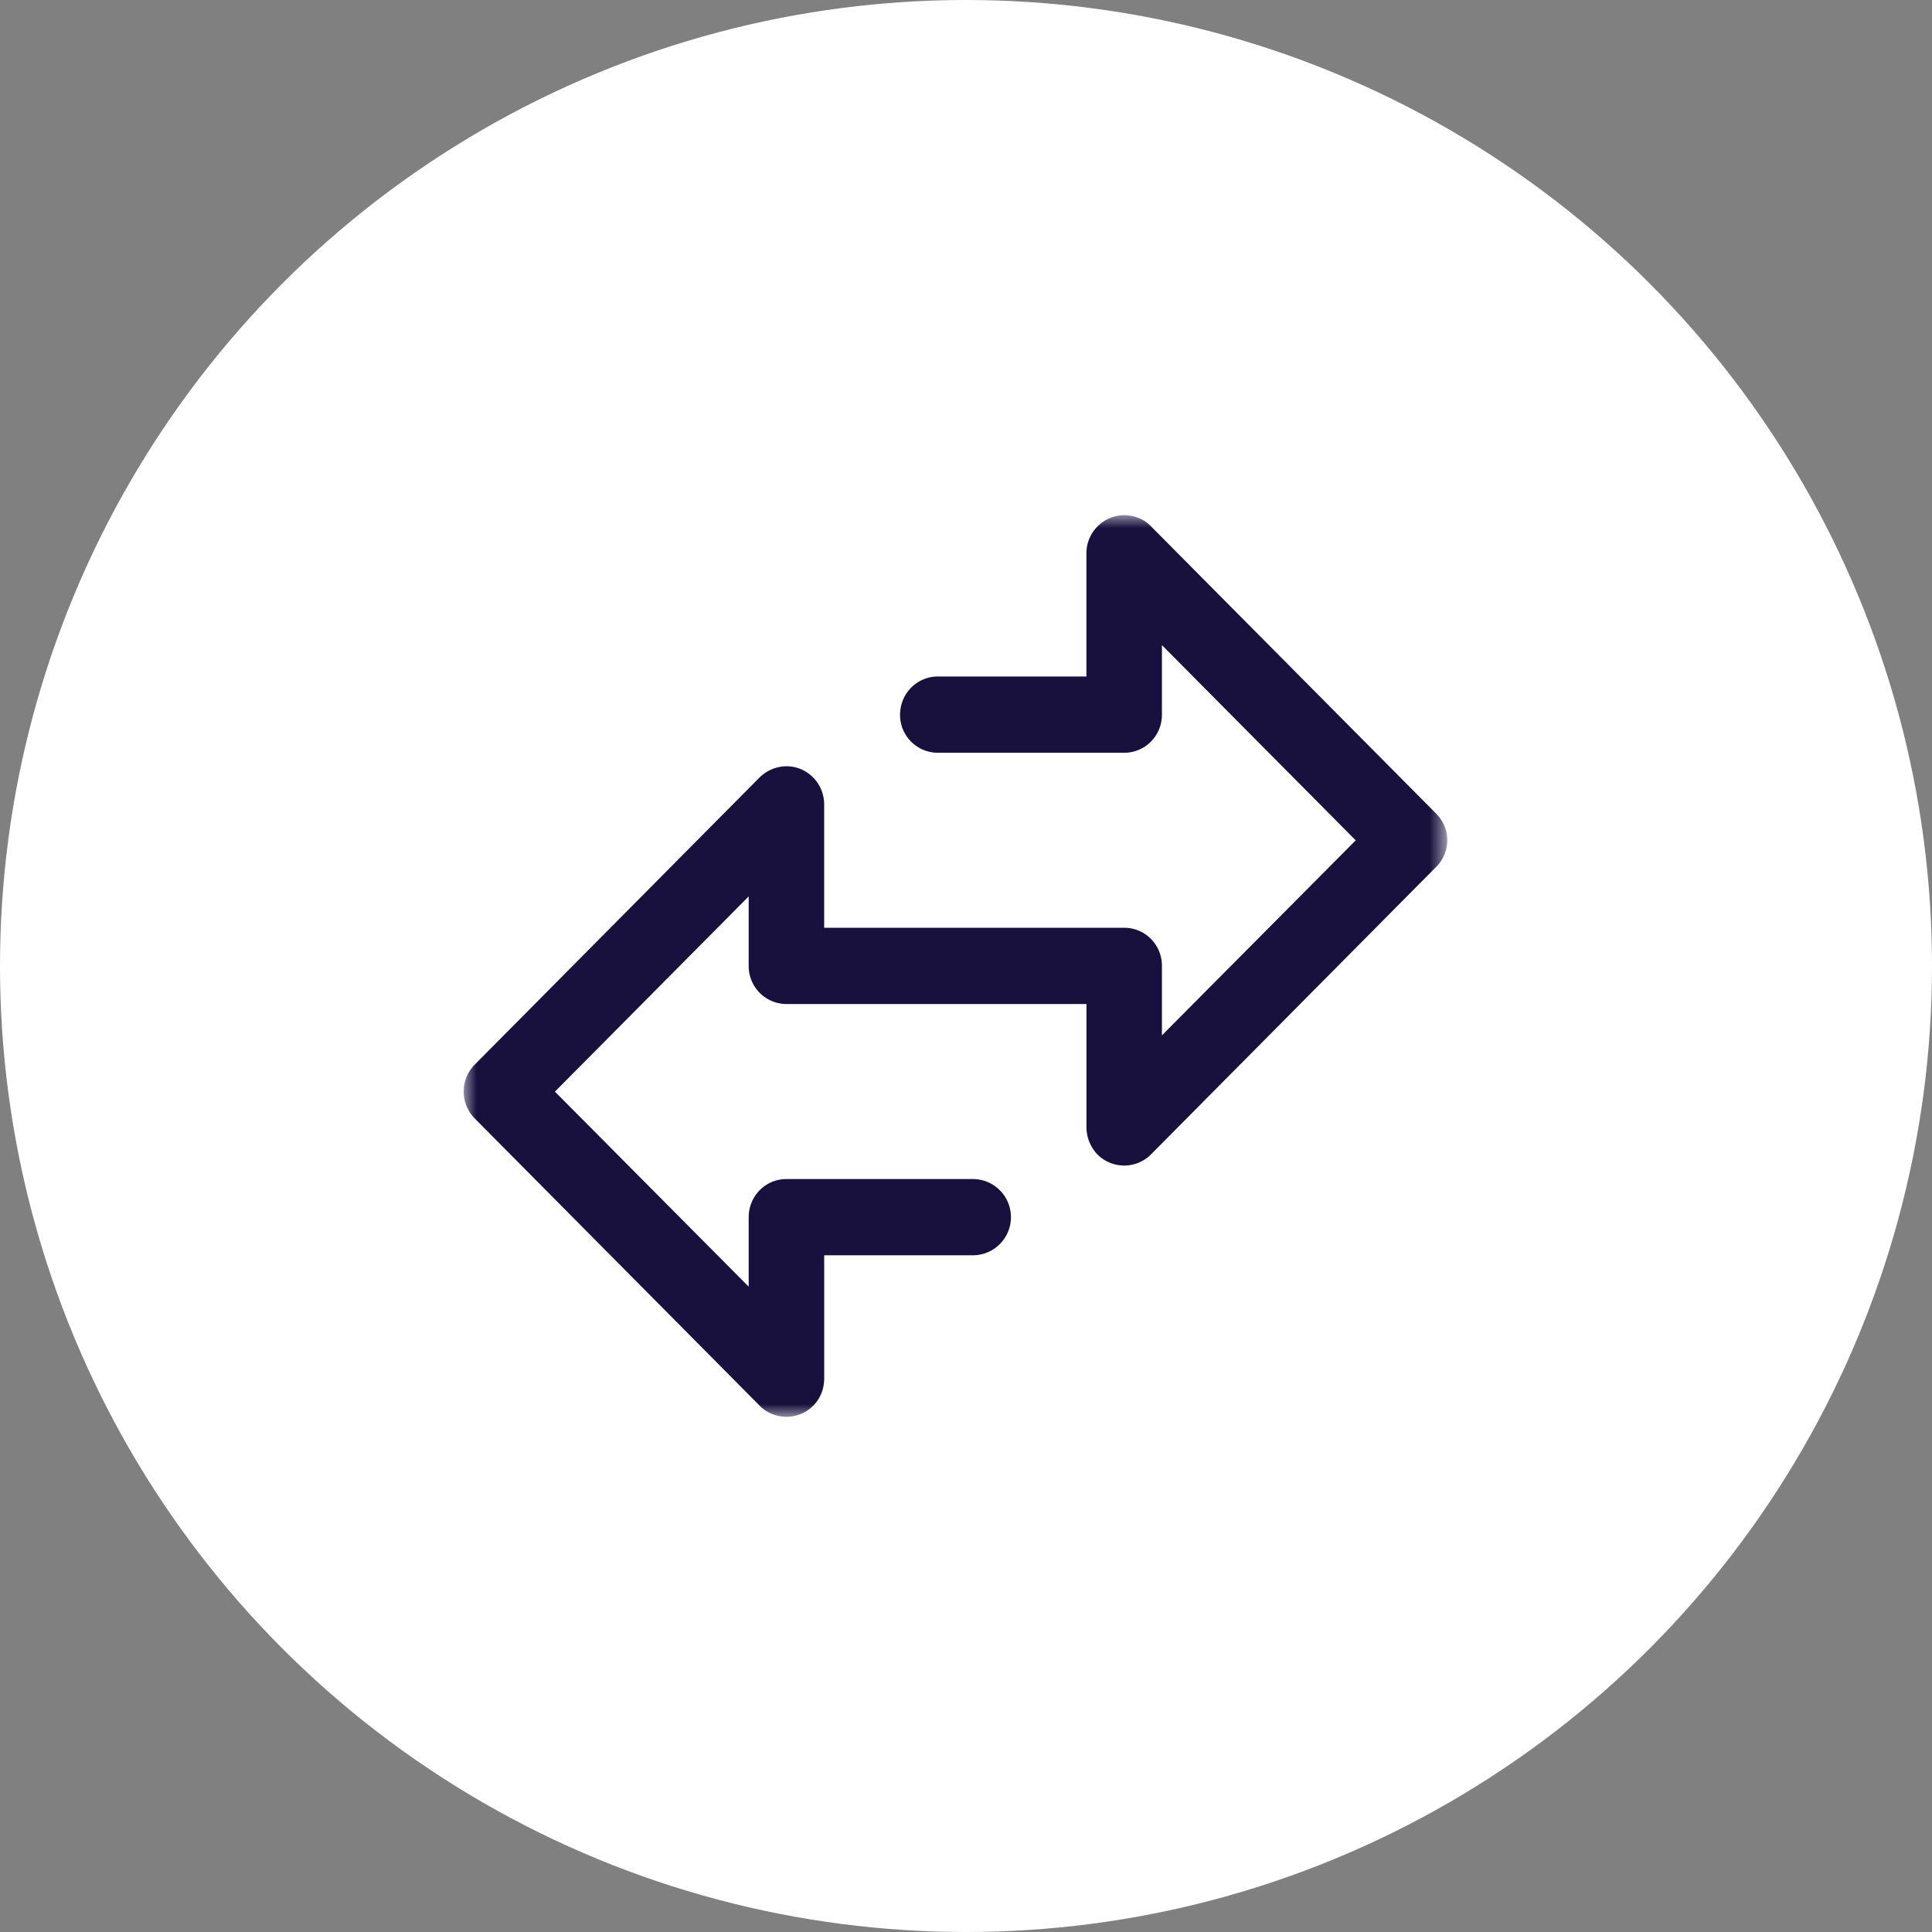 <svg width="75" height="75" viewBox="0 0 75 75" fill="none" xmlns="http://www.w3.org/2000/svg">
    <rect x="0" y="0" width="75" height="75" fill="#808080" stroke="none"/>
    <circle cx="37.5" cy="37.5" r="37.5" fill="#fff"/>
    <mask id="qj0mijs6ia" style="mask-type:alpha" maskUnits="userSpaceOnUse" x="18" y="20" width="39" height="35">
        <path fill-rule="evenodd" clip-rule="evenodd" d="M18 20h38.182v35H18V20z" fill="#fff"/>
    </mask>
    <g mask="url(#qj0mijs6ia)">
        <path fill-rule="evenodd" clip-rule="evenodd" d="M36.405 29.222a1.468 1.468 0 0 1-1.465-1.476c0-.814.65-1.484 1.465-1.484h5.77v-4.786c0-.813.665-1.476 1.466-1.476.407 0 .785.16 1.042.434L55.74 31.573c.59.578.59 1.514 0 2.092l-.03.03-11.027 11.117a1.468 1.468 0 0 1-2.085 0 1.542 1.542 0 0 1-.422-1.05v-4.786H30.53a1.47 1.47 0 0 1-1.466-1.484v-2.693l-7.522 7.578 7.522 7.571v-2.694c0-.822.65-1.484 1.466-1.484h7.235a1.48 1.48 0 1 1 0 2.96h-5.77V53.516c0 .38-.136.76-.423 1.05a1.468 1.468 0 0 1-2.085 0L18.43 43.419a1.487 1.487 0 0 1 0-2.092L29.487 30.18a1.51 1.51 0 0 1 1.043-.434c.815 0 1.464.67 1.464 1.483v4.786h11.647c.816 0 1.465.662 1.465 1.476v2.701l7.523-7.57-7.523-7.578V27.746c0 .814-.65 1.476-1.465 1.476h-7.236z" fill="#18103D"/>
    </g>
</svg>
